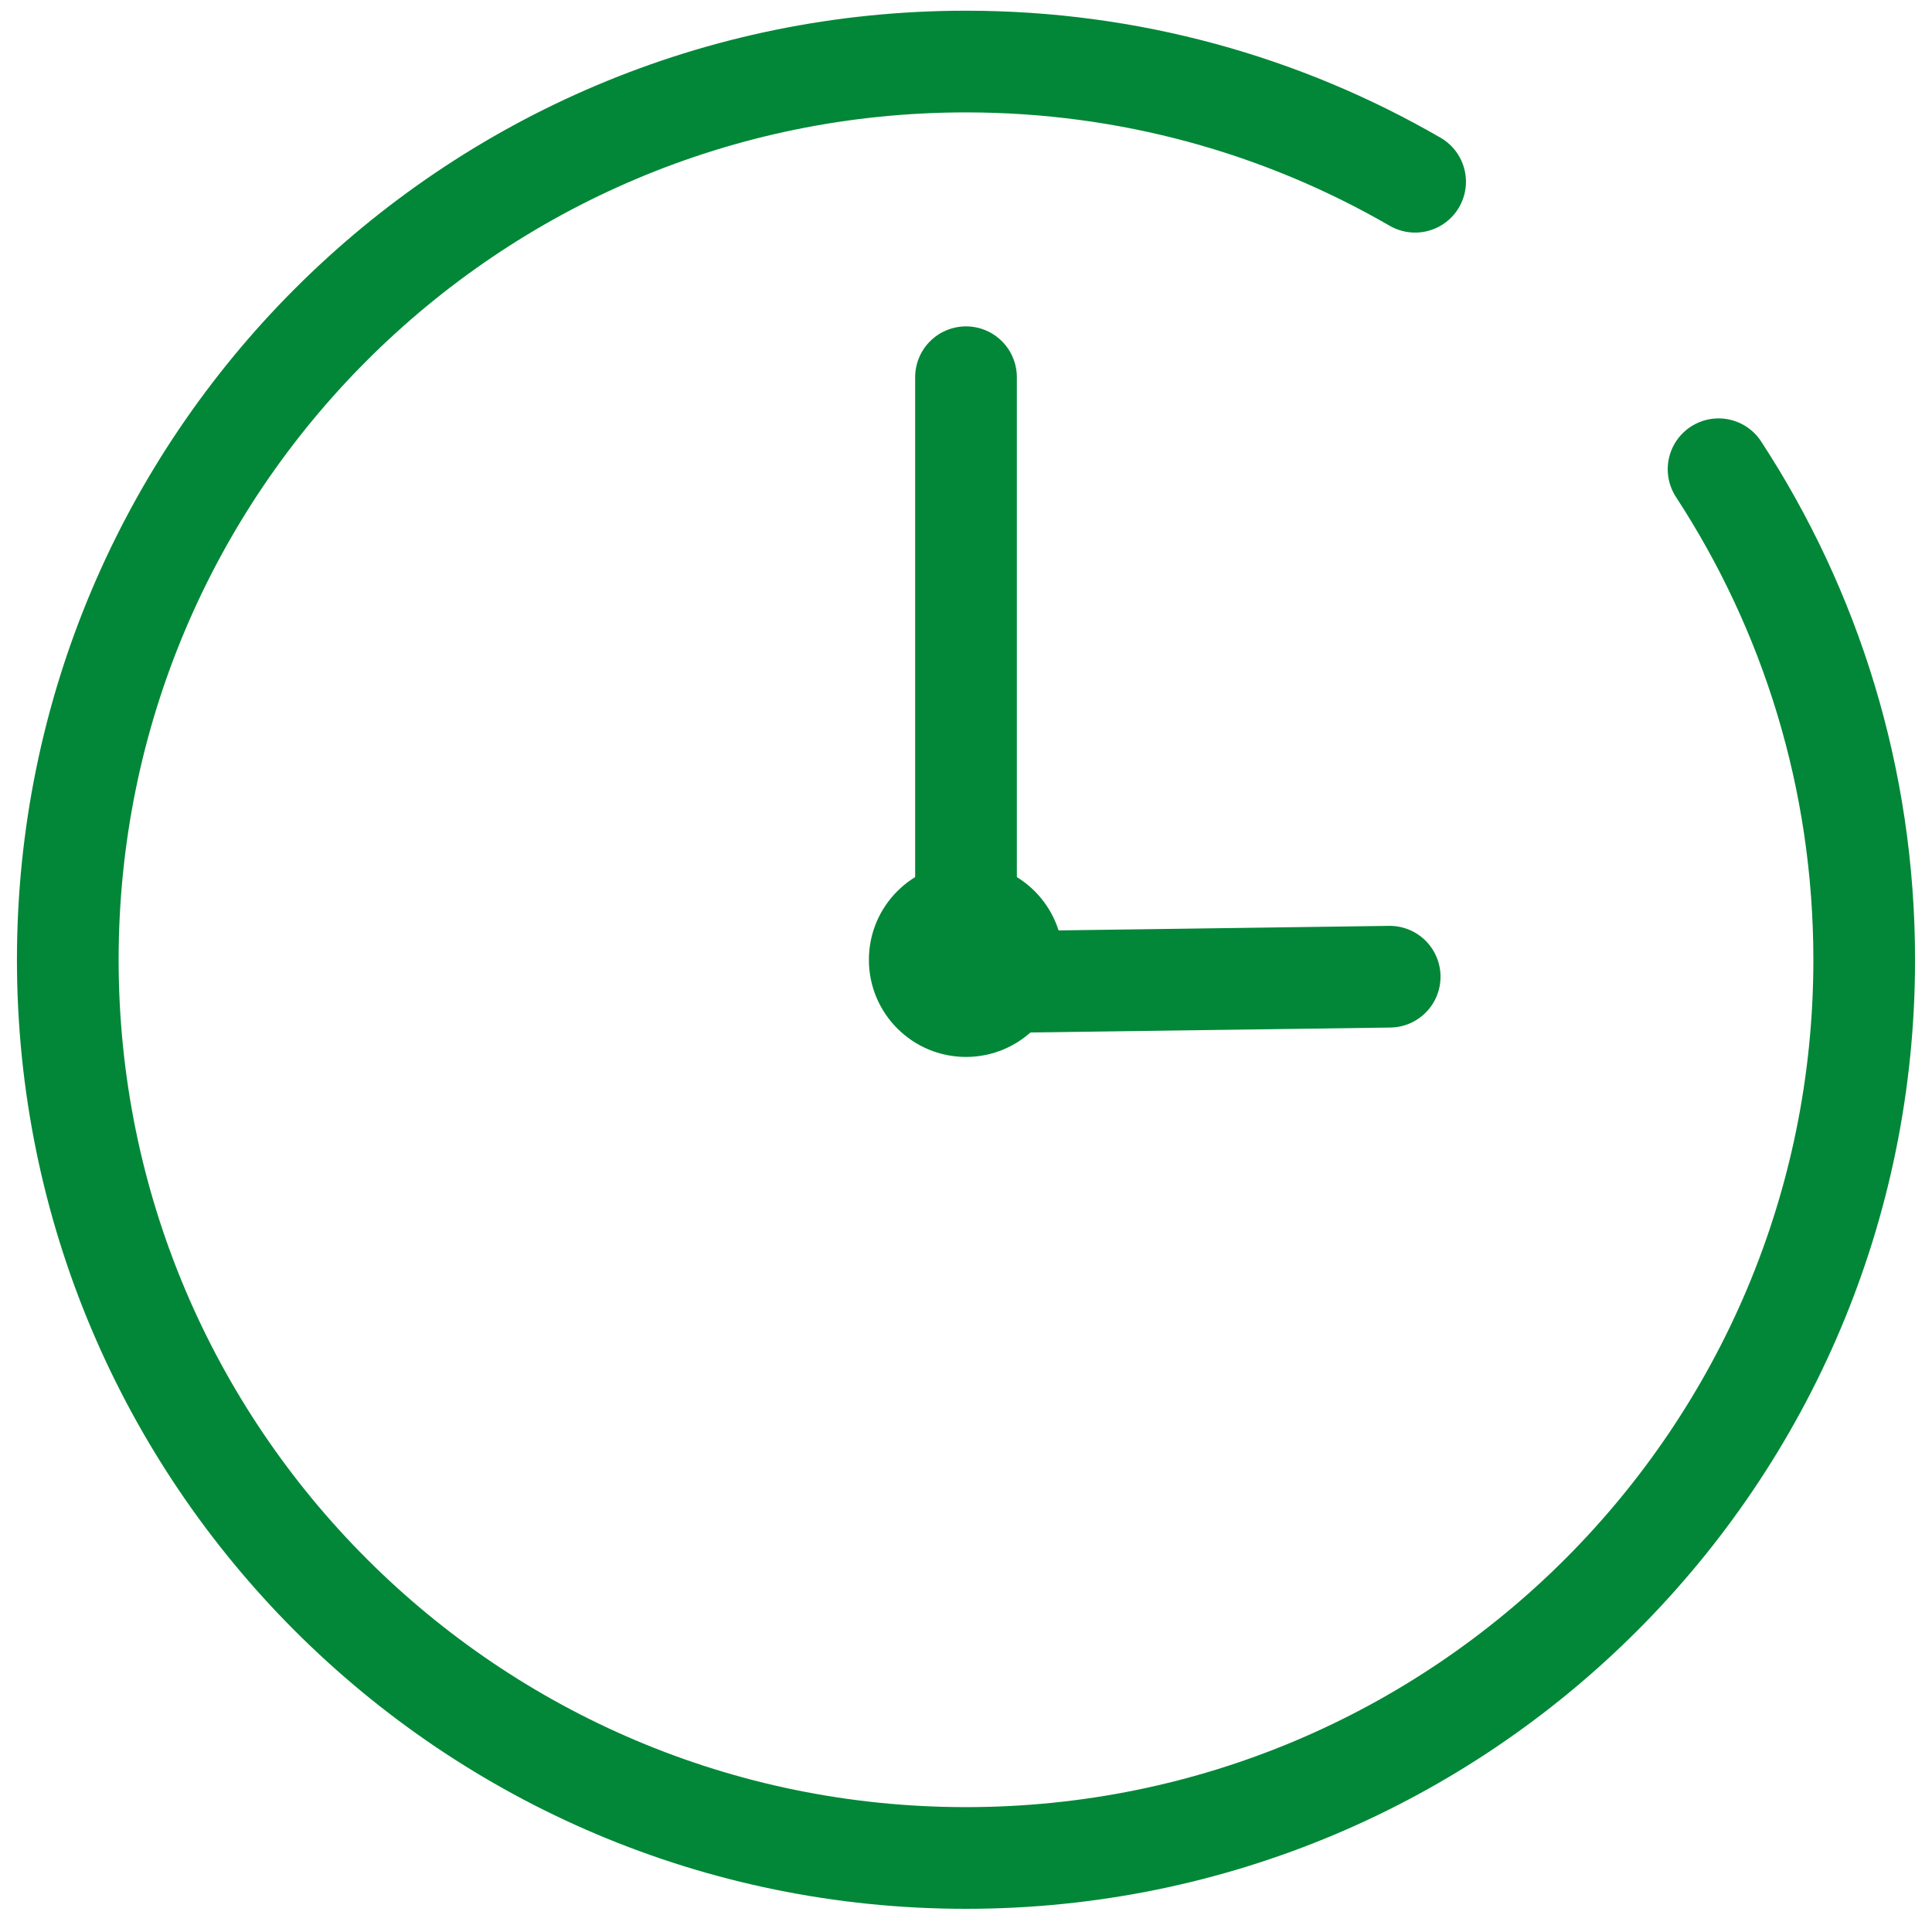 <svg width="57" height="57" viewBox="0 0 57 57" fill="none" xmlns="http://www.w3.org/2000/svg">
<path d="M41.75 5.362C37.852 3.107 33.327 1.816 28.5 1.816C13.864 1.816 2 13.681 2 28.316C2 42.952 13.864 54.816 28.5 54.816C43.136 54.816 55 42.952 55 28.316C55 22.976 53.42 18.005 50.703 13.844" stroke="#018737" stroke-width="3" stroke-linecap="round"/>
<circle cx="28.5" cy="28.318" r="2.865" fill="#018737"/>
<path d="M28.5 11.129C28.5 16.859 28.5 28.318 28.5 28.318" stroke="#018737" stroke-width="3" stroke-linecap="round"/>
<path d="M41 28.816C37 28.871 29 28.981 29 28.981" stroke="#018737" stroke-width="3" stroke-linecap="round"/>
</svg>
